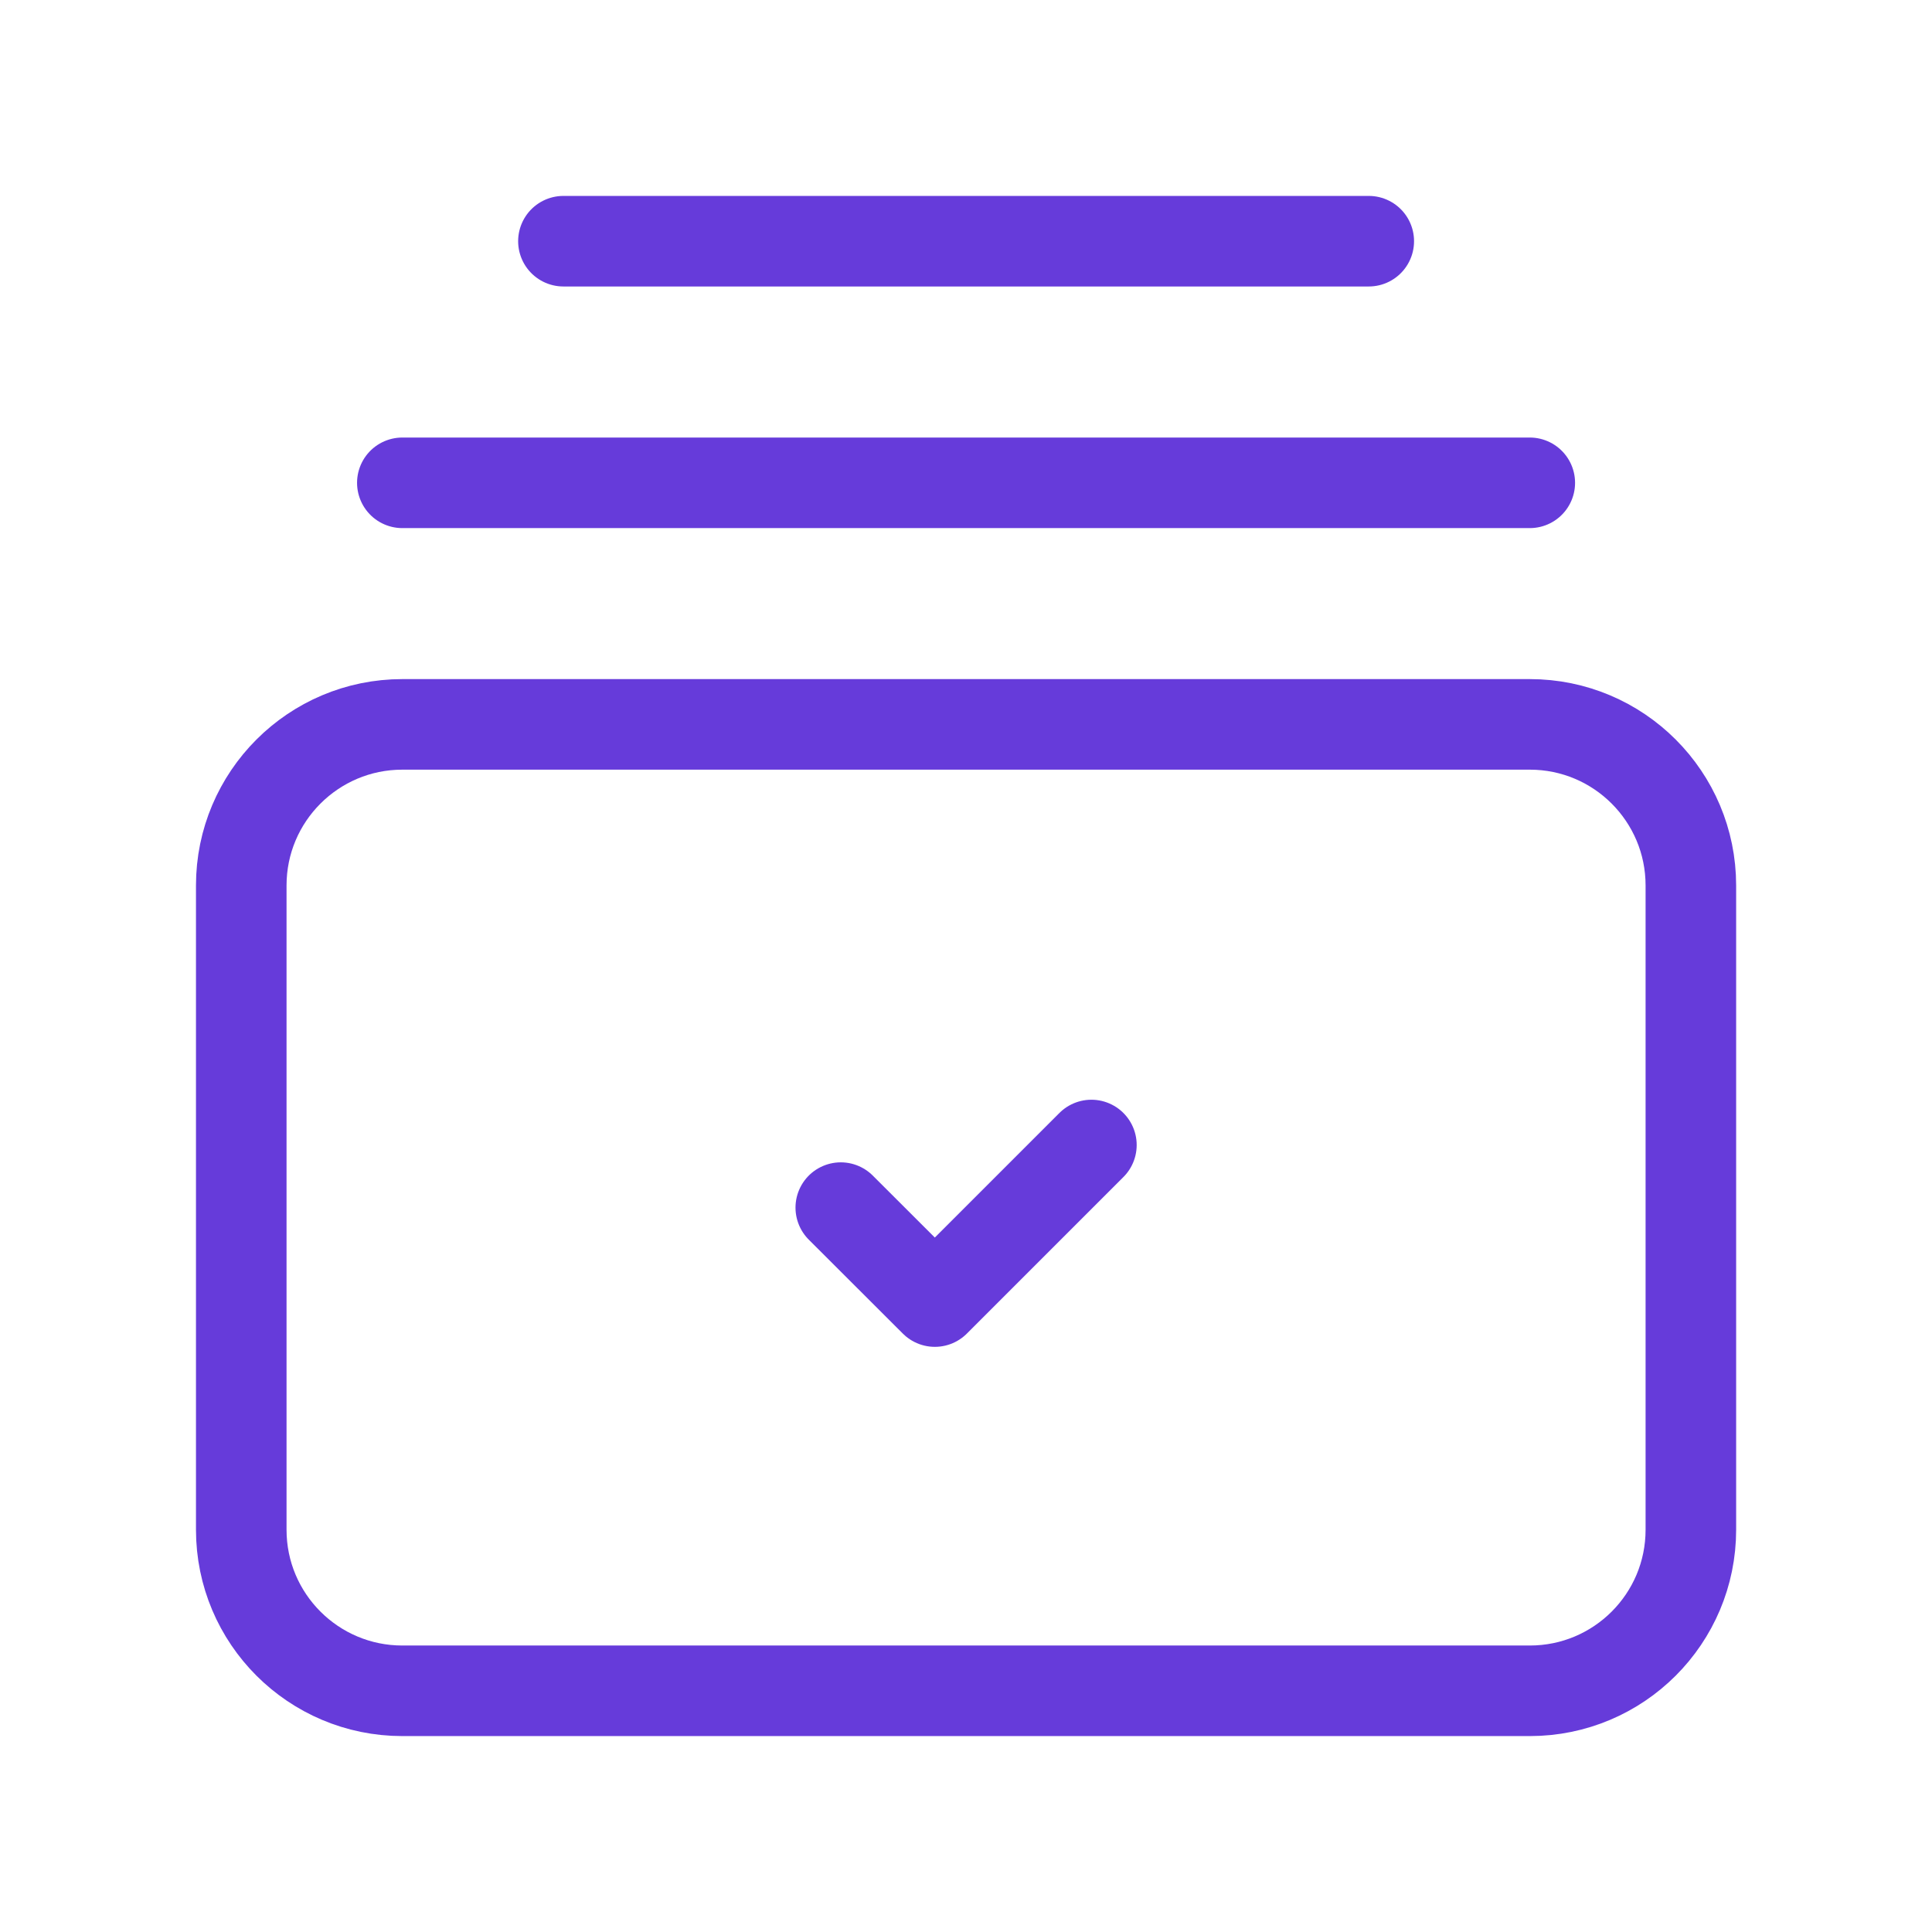 <svg width="32" height="32" viewBox="0 0 32 32" fill="none" xmlns="http://www.w3.org/2000/svg">
<path d="M25.338 7.997H6.664" stroke="#663BDA" stroke-width="1.5" stroke-linecap="round" stroke-linejoin="round"/>
<path d="M9.332 3.995H22.671" stroke="#663BDA" stroke-width="1.5" stroke-linecap="round" stroke-linejoin="round"/>
<path fill-rule="evenodd" clip-rule="evenodd" d="M25.338 28.005H6.664C5.191 28.005 3.996 26.811 3.996 25.337V14.666C3.996 13.193 5.191 11.998 6.664 11.998H25.338C26.812 11.998 28.006 13.193 28.006 14.666V25.337C28.006 26.811 26.812 28.005 25.338 28.005Z" stroke="#663BDA" stroke-width="1.5" stroke-linecap="round" stroke-linejoin="round"/>
<path d="M18.077 18.965L15.484 21.558L13.926 20.002" stroke="#663BDA" stroke-width="1.5" stroke-linecap="round" stroke-linejoin="round"/>
</svg>

